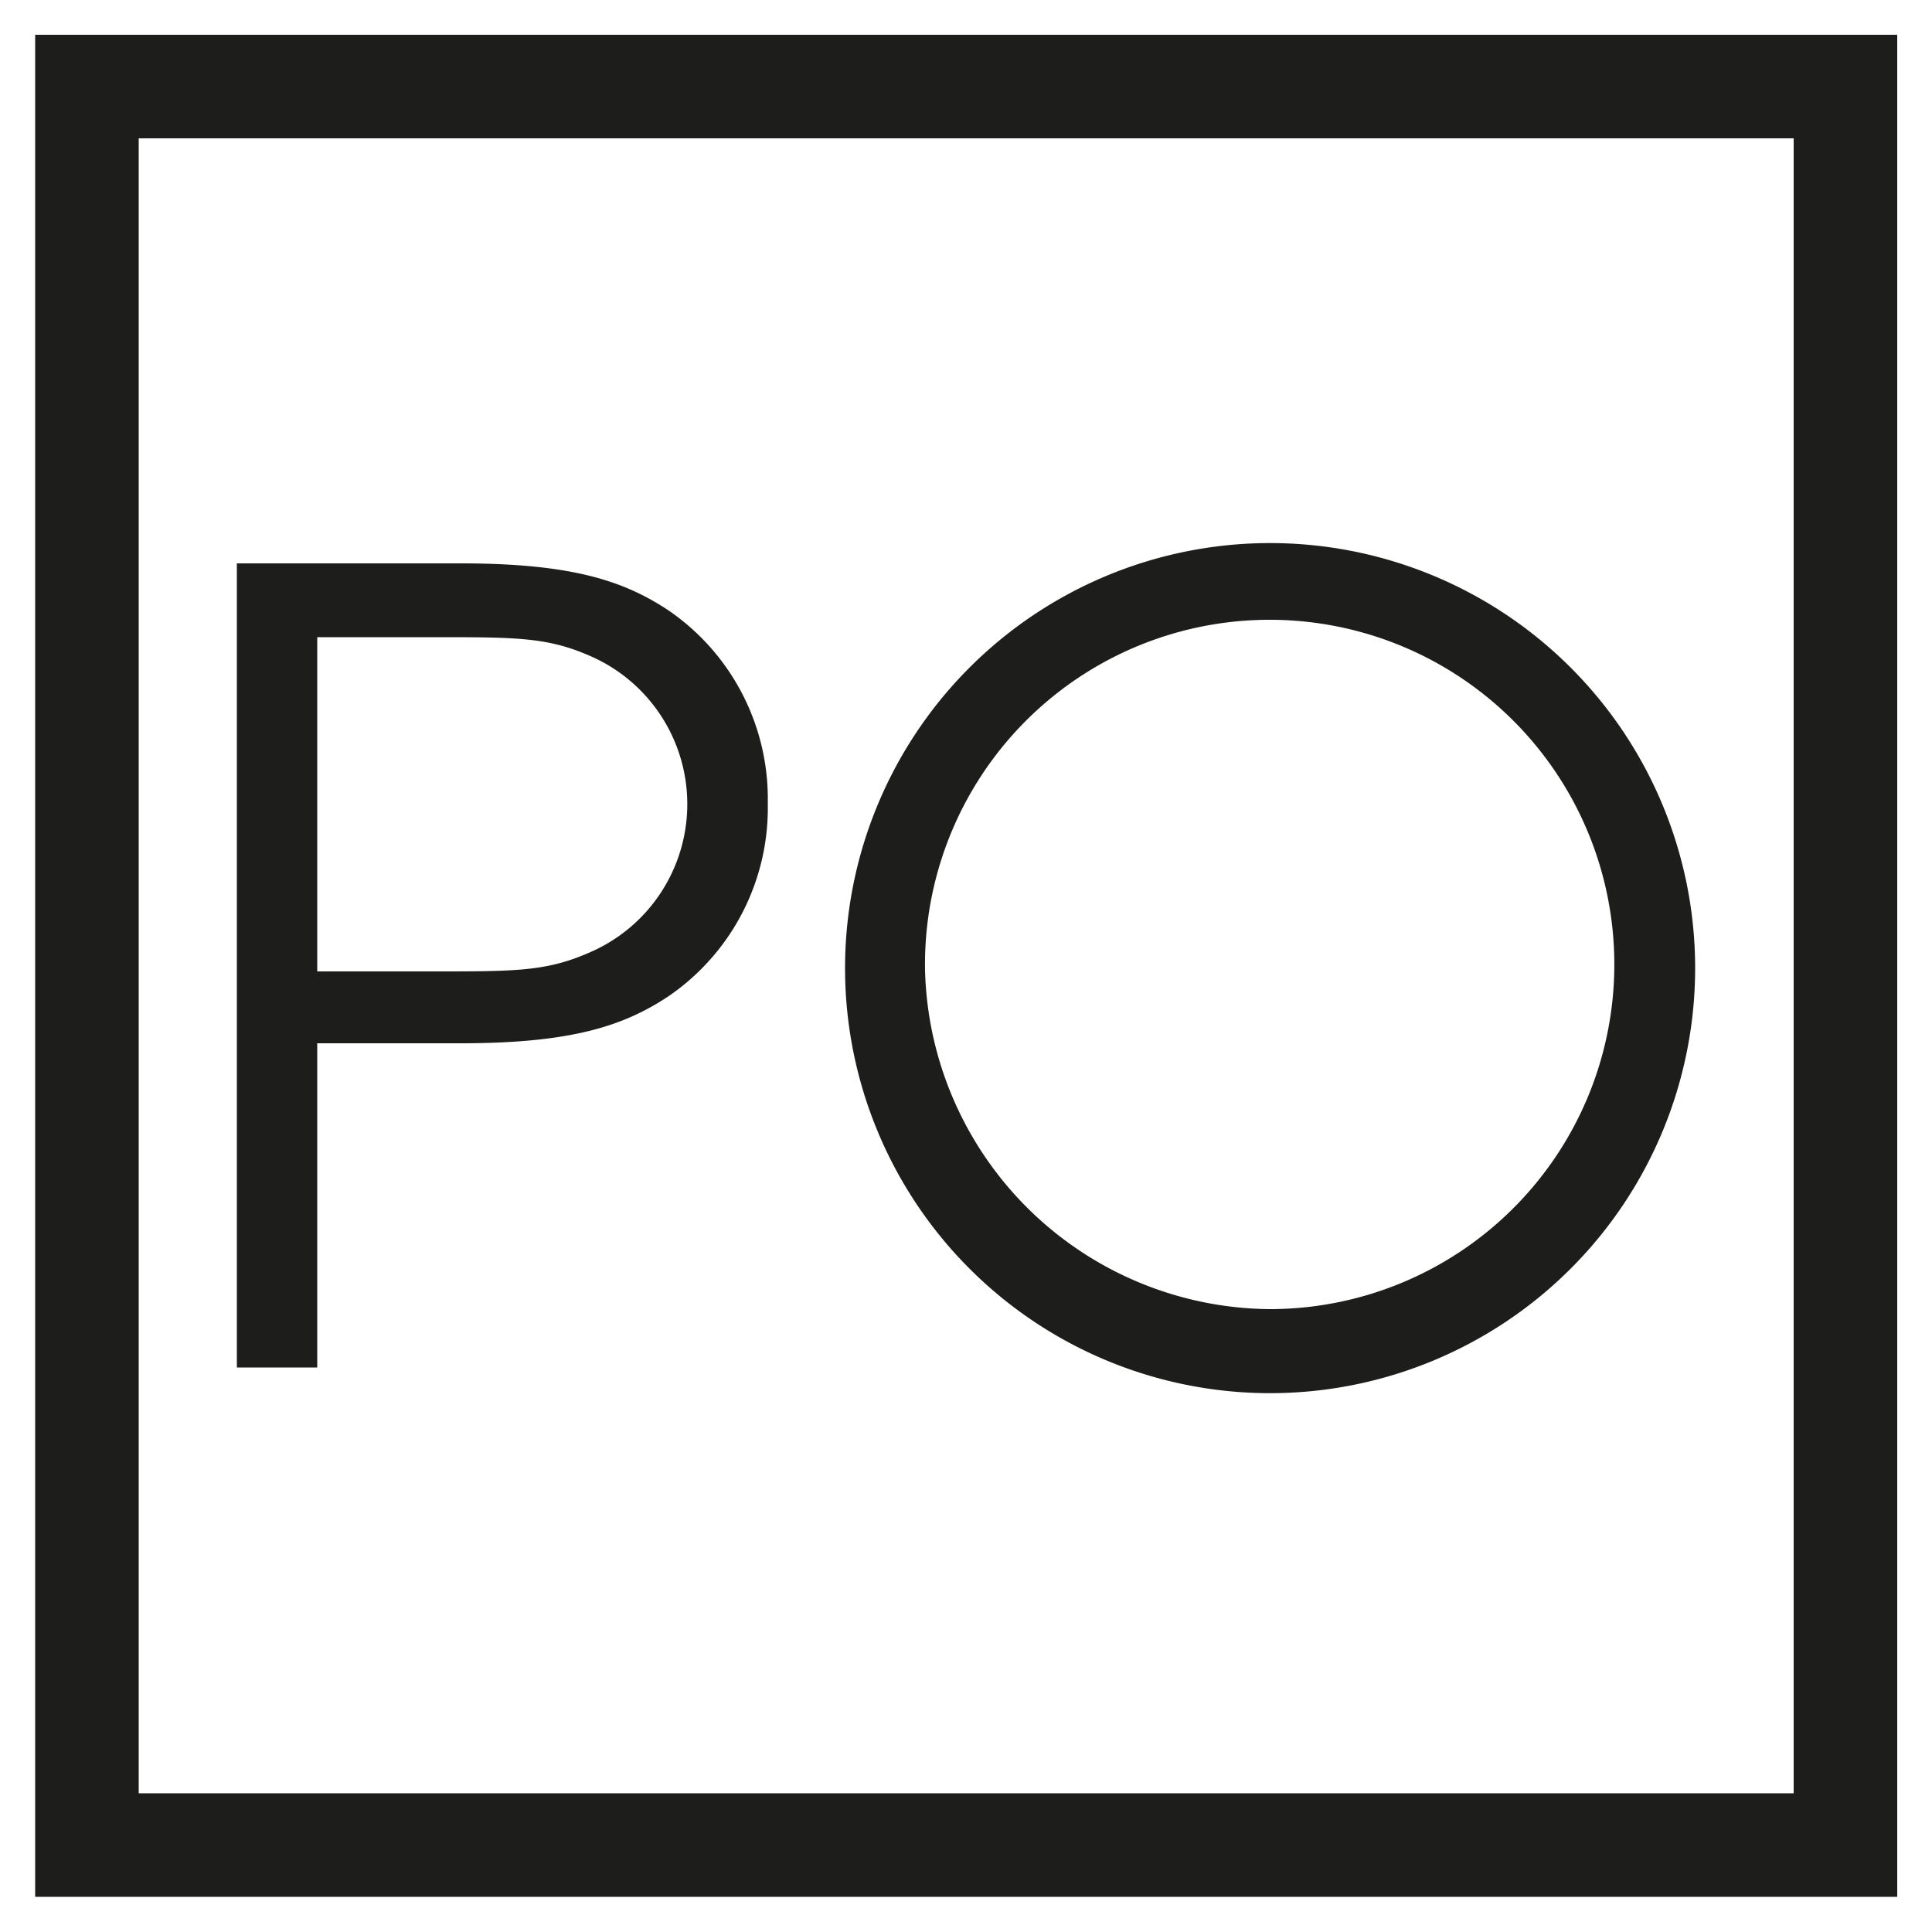 <svg id="Capa_1" data-name="Capa 1" xmlns="http://www.w3.org/2000/svg" width="50" height="50" viewBox="0 0 50 50"><defs><style>.cls-1{fill:none;stroke:#1d1d1b;stroke-miterlimit:3.86;stroke-width:2.68px;}.cls-2{fill:#1d1d1b;fill-rule:evenodd;}</style></defs><rect class="cls-1" x="2.25" y="2.24" width="45.51" height="45.51"/><path class="cls-2" d="M6.13,35.39H8.21V27h3.71c2.87,0,4.22-.45,5.37-1.21a5.9,5.9,0,0,0,2.58-5,5.91,5.91,0,0,0-2.58-5c-1.15-.76-2.5-1.21-5.37-1.21H6.13Zm2.08-18.9h3c2.22,0,3,0,4.16.53a4.18,4.18,0,0,1,0,7.58c-1.18.54-1.94.54-4.16.54h-3Z"/><path class="cls-2" d="M21.87,25.11a11,11,0,0,0,22-.11,11,11,0,0,0-22,.11m2.07,0a8.92,8.92,0,1,1,8.91,8.77,9,9,0,0,1-8.91-8.77"/></svg>